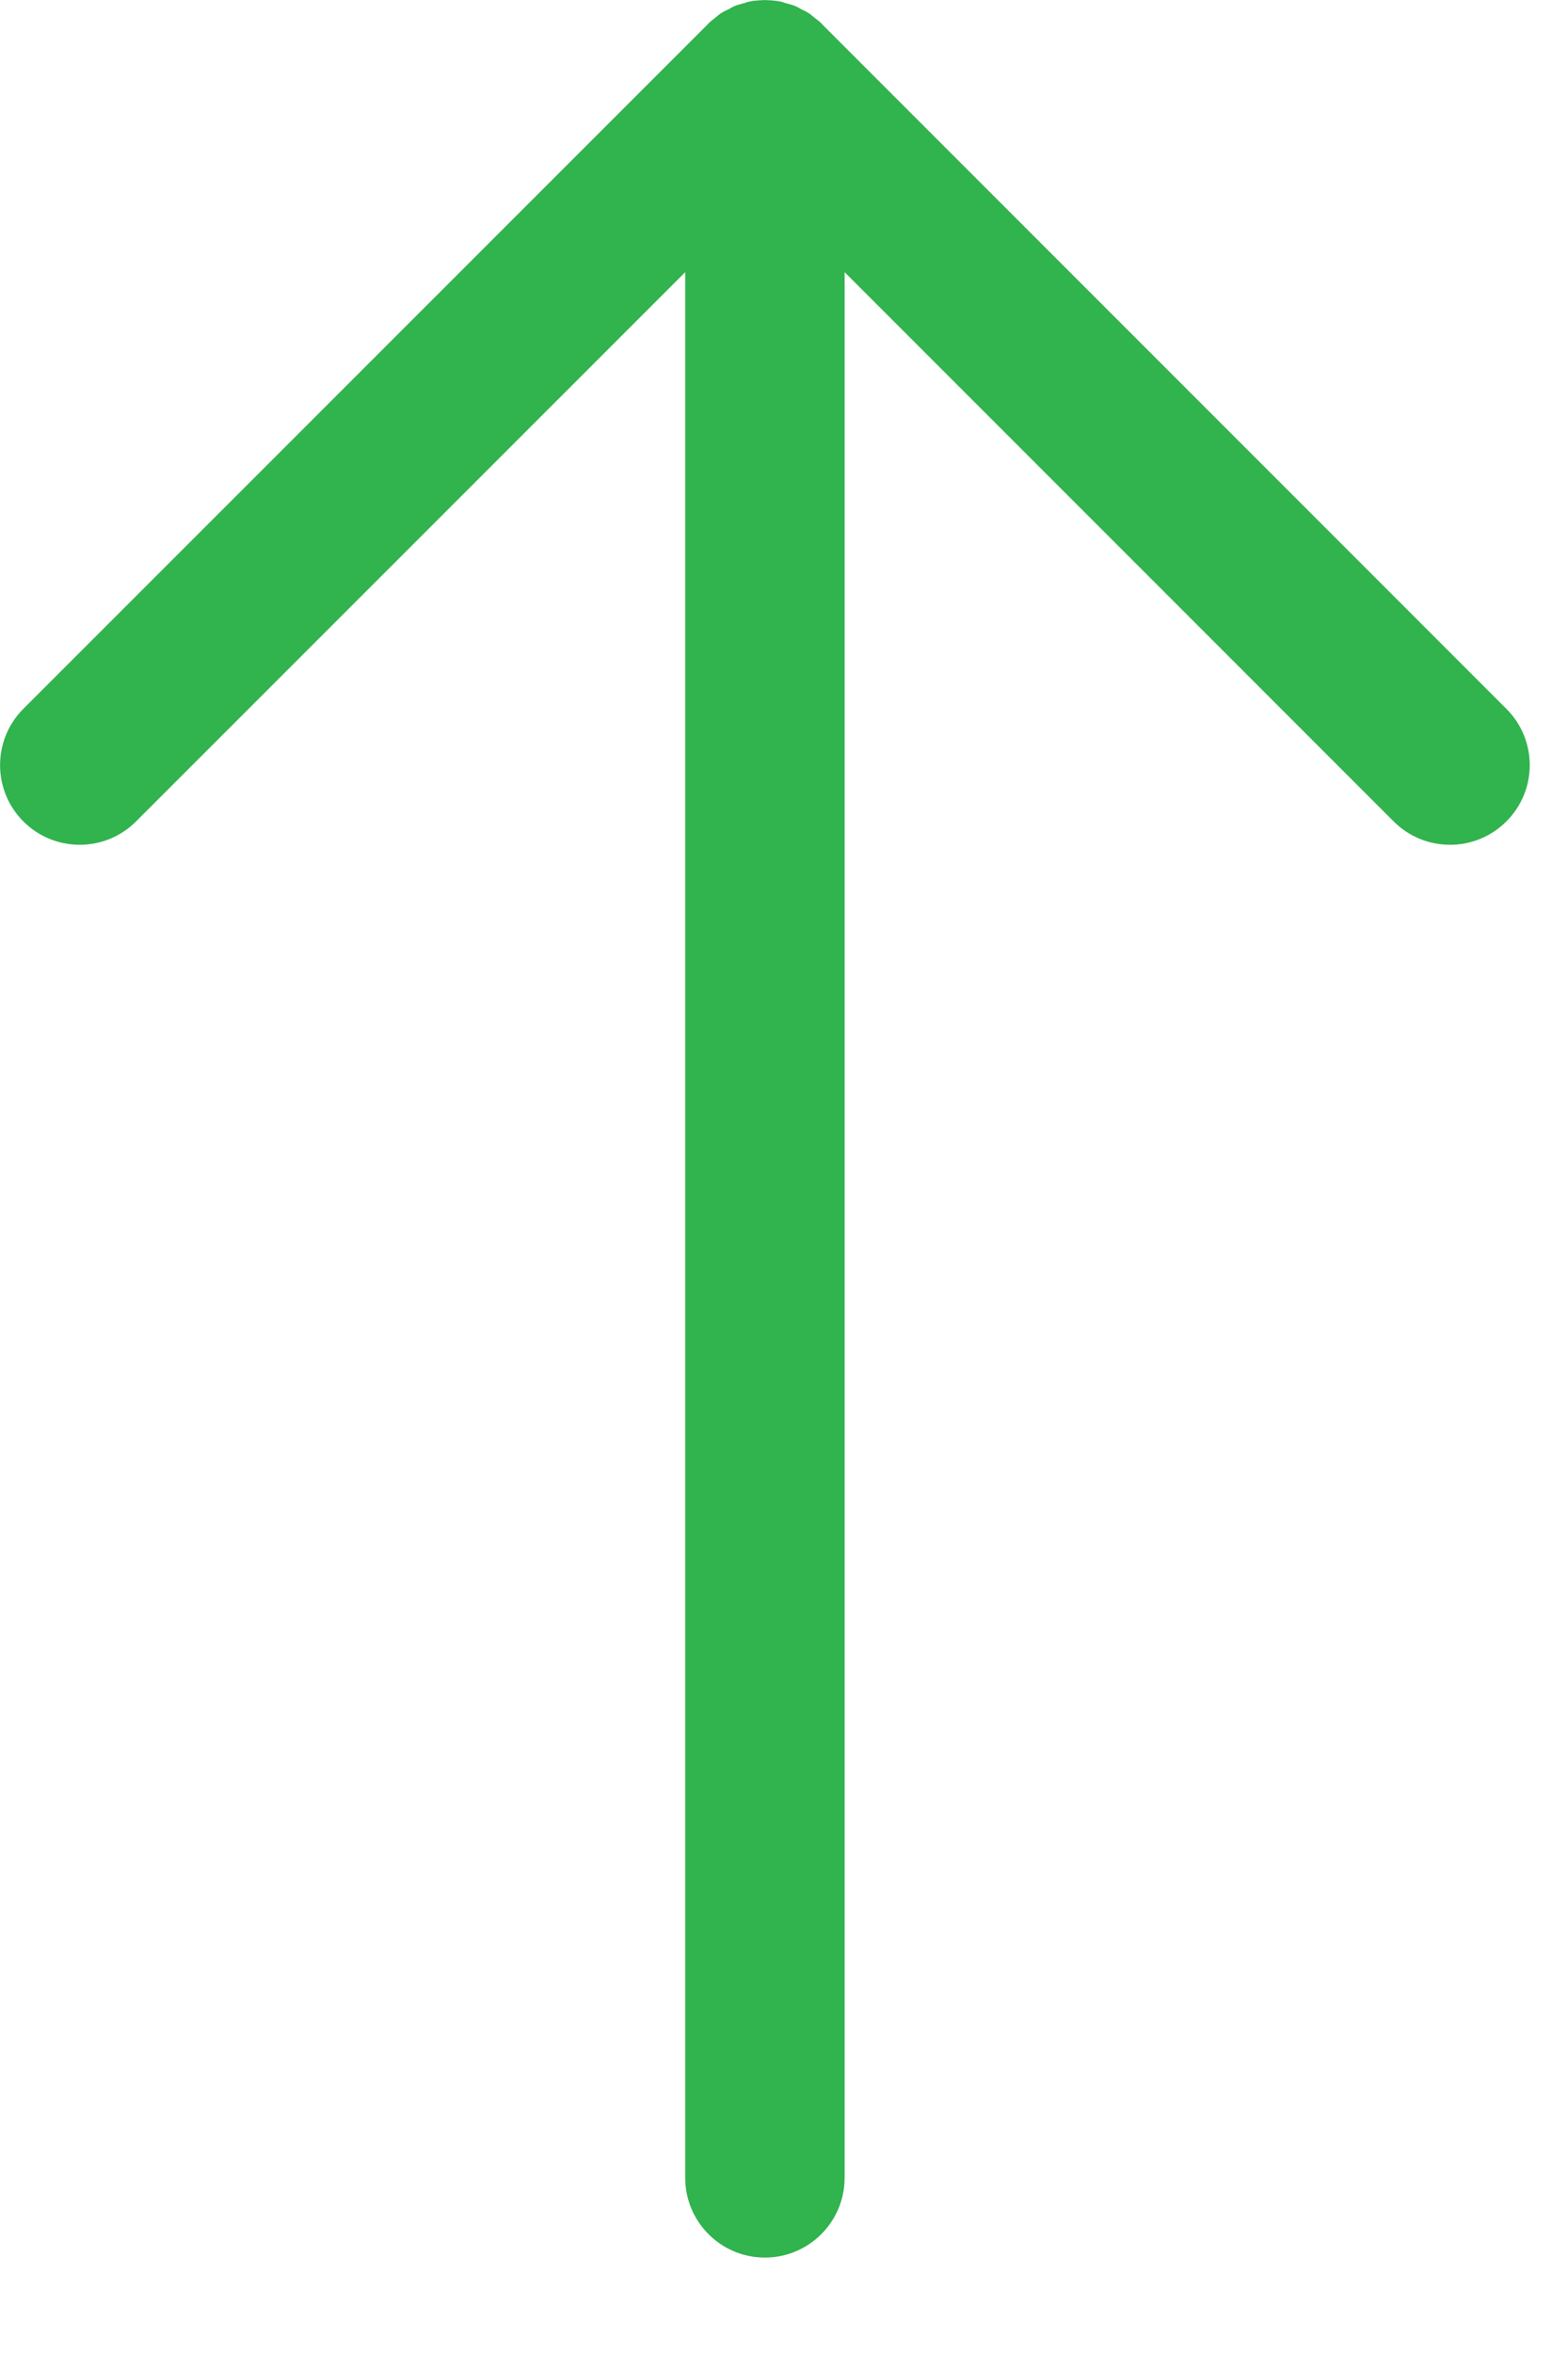 <svg width="12" height="18" viewBox="0 0 12 18" fill="none" xmlns="http://www.w3.org/2000/svg">
<path d="M0.179 6.284C0.417 6.522 0.803 6.522 1.041 6.284L5.244 2.082L5.244 16.66C5.244 16.997 5.517 17.27 5.854 17.27C6.19 17.27 6.464 16.997 6.464 16.66L6.464 2.082L10.666 6.284C10.904 6.522 11.29 6.522 11.528 6.284C11.767 6.046 11.767 5.66 11.528 5.422L6.288 0.182C6.287 0.181 6.286 0.179 6.286 0.178C6.27 0.162 6.251 0.15 6.234 0.136C6.22 0.125 6.208 0.113 6.194 0.104C6.173 0.09 6.152 0.08 6.131 0.07C6.117 0.062 6.103 0.053 6.088 0.047C6.066 0.038 6.043 0.032 6.02 0.026C6.004 0.022 5.989 0.015 5.974 0.012C5.938 0.005 5.902 0.002 5.865 0.001C5.861 0.001 5.858 -4.95911e-05 5.854 -4.95911e-05C5.85 -4.95911e-05 5.847 0.001 5.843 0.001C5.806 0.002 5.77 0.005 5.734 0.012C5.719 0.015 5.704 0.022 5.688 0.026C5.665 0.032 5.642 0.038 5.62 0.047C5.605 0.053 5.592 0.062 5.577 0.07C5.556 0.08 5.534 0.09 5.514 0.104C5.5 0.113 5.487 0.125 5.474 0.136C5.457 0.15 5.438 0.162 5.423 0.178C5.422 0.179 5.421 0.181 5.42 0.182L0.179 5.422C-0.059 5.66 -0.059 6.046 0.179 6.284Z" fill="#31B34E"/>
</svg>
